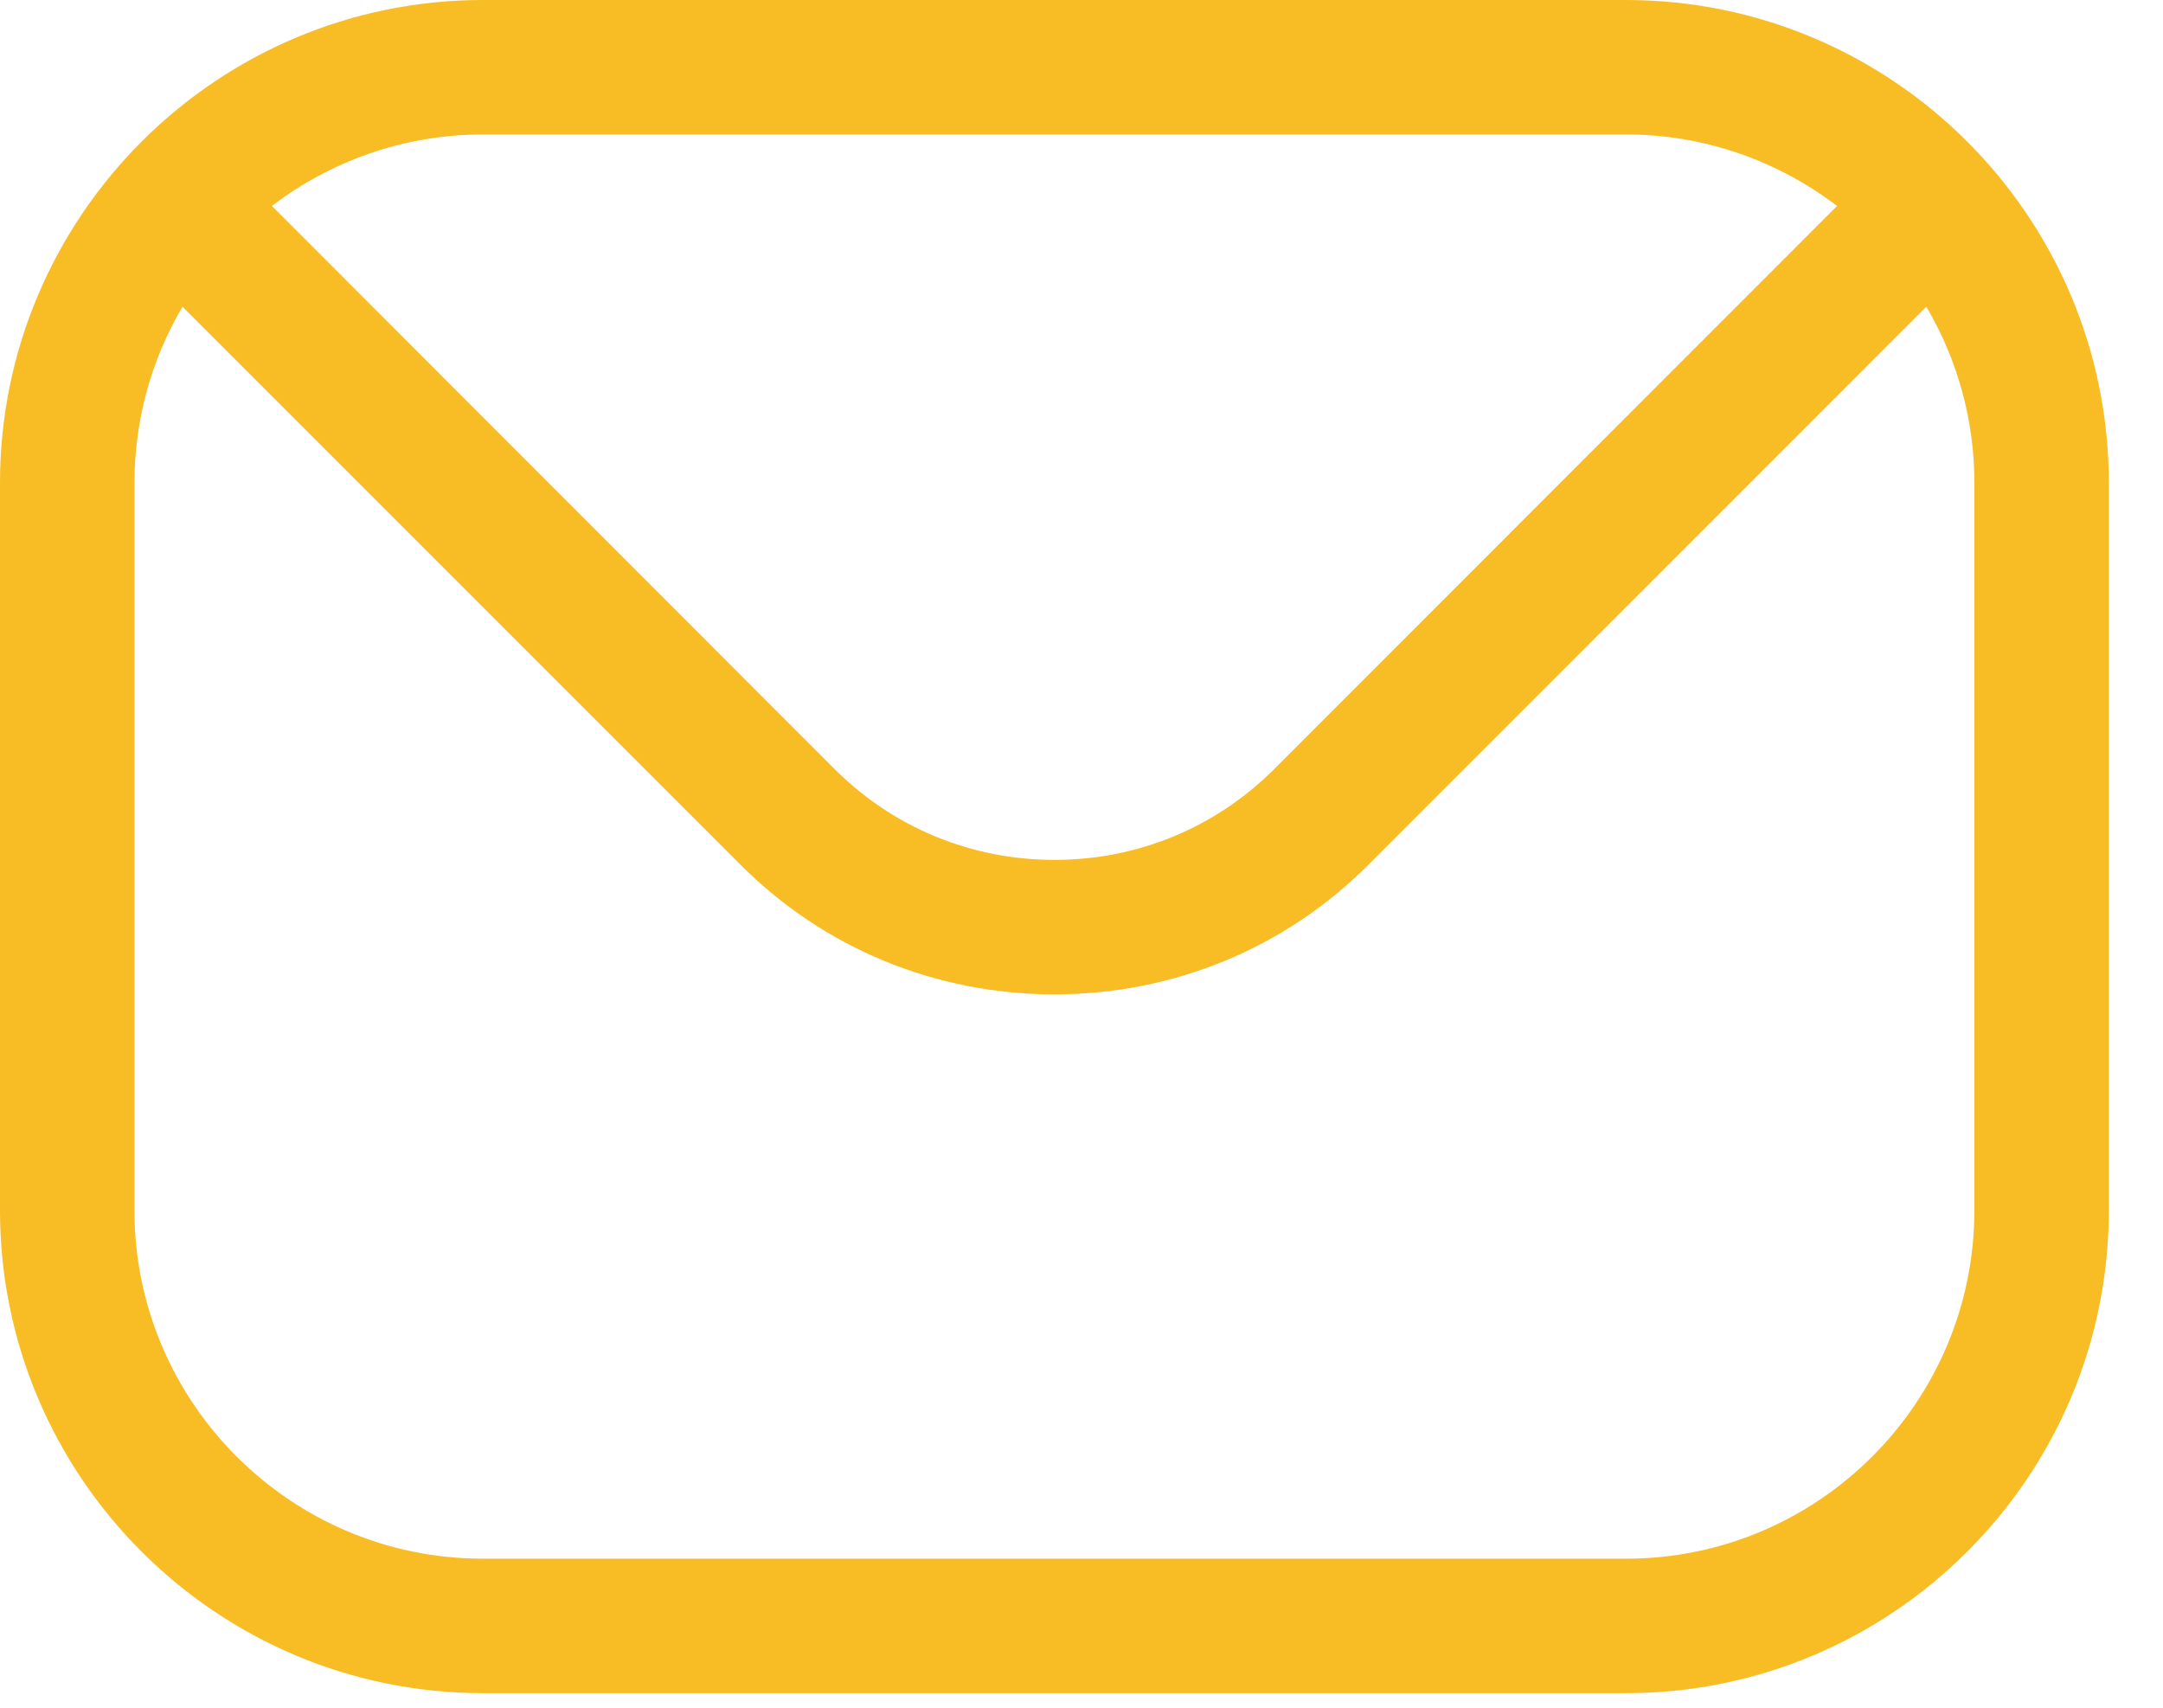 <svg width="19" height="15" viewBox="0 0 19 15" fill="none" xmlns="http://www.w3.org/2000/svg">
<path fill-rule="evenodd" clip-rule="evenodd" d="M17.343 10.631C17.343 12.319 15.97 13.691 14.283 13.691H4.242C2.555 13.691 1.181 12.319 1.181 10.631V4.242C1.181 3.697 1.326 3.163 1.603 2.694L6.503 7.594C7.236 8.329 8.217 8.734 9.263 8.734C10.307 8.734 11.289 8.329 12.022 7.594L16.921 2.694C17.198 3.163 17.344 3.697 17.343 4.242V10.631ZM14.283 1.181H4.242C3.545 1.181 2.902 1.417 2.388 1.809L7.336 6.76C7.849 7.27 8.532 7.553 9.263 7.553C9.992 7.553 10.676 7.27 11.188 6.76L16.137 1.809C15.622 1.417 14.979 1.181 14.283 1.181ZM14.283 0H4.242C1.903 0 0 1.903 0 4.242V10.631C0 12.971 1.903 14.872 4.242 14.872H14.283C16.621 14.872 18.524 12.971 18.524 10.631V4.242C18.524 1.903 16.621 0 14.283 0Z" fill="#F8BC24"/>
</svg>
